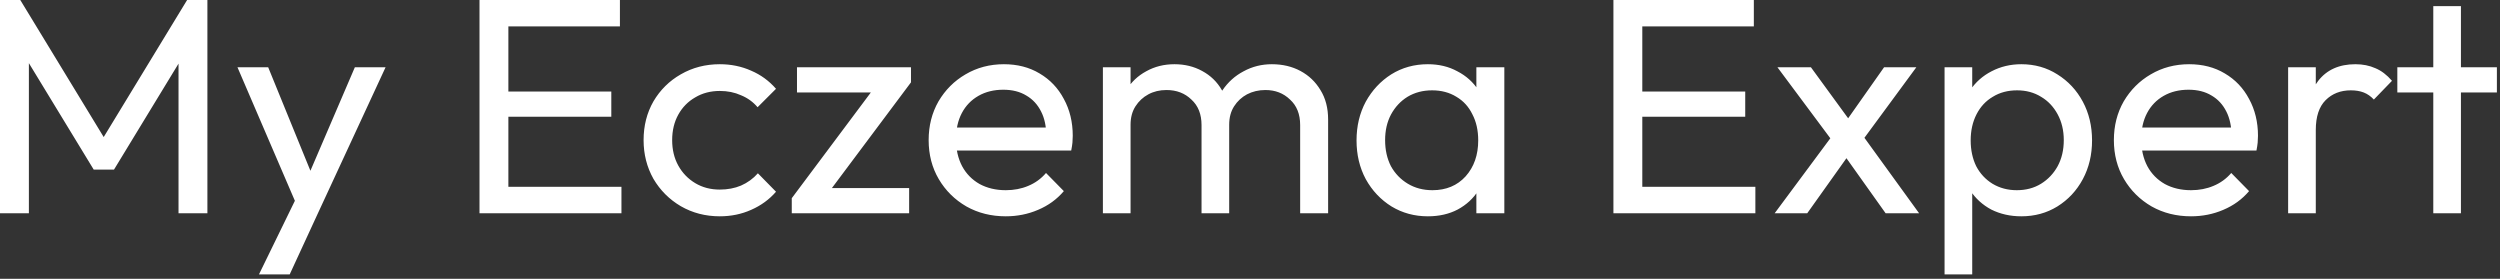 <svg width="269" height="30" viewBox="0 0 269 30" fill="none" xmlns="http://www.w3.org/2000/svg">
<rect x="0" y="0" width="269" height="30" fill="#333333" stroke="none"/>
<path d="M0 22.945V0H2.182L11.902 15.969H10.414L20.134 0H22.316V22.945H19.209V5.455L19.936 5.653L12.266 18.25H10.084L2.413 5.653L3.108 5.455V22.945H0ZM32.362 23.077L25.552 7.24H28.858L33.916 19.638H32.858L38.181 7.24H41.487L34.148 23.077H32.362ZM27.866 29.524L32.495 20.035L34.148 23.077L31.172 29.524H27.866ZM51.594 22.945V0H54.701V22.945H51.594ZM53.709 22.945V20.101H66.868V22.945H53.709ZM53.709 12.563V9.852H65.777V12.563H53.709ZM53.709 2.843V0H66.703V2.843H53.709ZM77.449 23.275C75.906 23.275 74.507 22.911 73.25 22.184C72.016 21.457 71.035 20.476 70.308 19.242C69.602 17.985 69.25 16.597 69.25 15.076C69.25 13.533 69.602 12.145 70.308 10.91C71.035 9.676 72.016 8.706 73.25 8.001C74.507 7.273 75.906 6.91 77.449 6.91C78.661 6.91 79.785 7.141 80.821 7.604C81.857 8.045 82.75 8.695 83.499 9.555L81.516 11.538C81.031 10.965 80.436 10.536 79.73 10.249C79.047 9.94 78.287 9.786 77.449 9.786C76.457 9.786 75.576 10.018 74.804 10.48C74.033 10.921 73.427 11.538 72.986 12.332C72.545 13.125 72.325 14.04 72.325 15.076C72.325 16.112 72.545 17.026 72.986 17.82C73.427 18.613 74.033 19.242 74.804 19.704C75.576 20.167 76.457 20.399 77.449 20.399C78.287 20.399 79.047 20.256 79.73 19.969C80.436 19.66 81.042 19.22 81.549 18.646L83.499 20.63C82.772 21.468 81.879 22.118 80.821 22.581C79.785 23.044 78.661 23.275 77.449 23.275ZM85.194 21.325L94.517 8.86H98.022L88.698 21.325H85.194ZM85.194 22.945V21.325L87.839 20.233H97.823V22.945H85.194ZM85.756 9.951V7.24H98.022V8.86L95.278 9.951H85.756ZM108.22 23.275C106.655 23.275 105.245 22.922 103.989 22.217C102.732 21.49 101.74 20.509 101.013 19.275C100.286 18.04 99.922 16.641 99.922 15.076C99.922 13.533 100.275 12.145 100.98 10.91C101.707 9.676 102.677 8.706 103.889 8.001C105.124 7.273 106.501 6.91 108.022 6.91C109.477 6.91 110.755 7.24 111.857 7.902C112.981 8.563 113.852 9.478 114.469 10.646C115.108 11.814 115.428 13.136 115.428 14.613C115.428 14.834 115.417 15.076 115.395 15.34C115.373 15.583 115.329 15.869 115.262 16.2H102.005V13.72H113.675L112.584 14.679C112.584 13.621 112.397 12.729 112.022 12.001C111.648 11.252 111.119 10.679 110.435 10.282C109.752 9.863 108.926 9.654 107.956 9.654C106.942 9.654 106.049 9.874 105.278 10.315C104.507 10.756 103.911 11.373 103.493 12.166C103.074 12.96 102.864 13.897 102.864 14.977C102.864 16.079 103.085 17.049 103.526 17.886C103.967 18.702 104.595 19.341 105.41 19.804C106.226 20.244 107.162 20.465 108.22 20.465C109.102 20.465 109.907 20.311 110.634 20.002C111.383 19.694 112.022 19.231 112.551 18.613L114.469 20.564C113.72 21.446 112.794 22.118 111.692 22.581C110.612 23.044 109.455 23.275 108.22 23.275ZM118.672 22.945V7.24H121.648V22.945H118.672ZM129.285 22.945V13.456C129.285 12.288 128.921 11.373 128.194 10.712C127.488 10.029 126.596 9.687 125.516 9.687C124.788 9.687 124.138 9.841 123.565 10.15C122.992 10.458 122.529 10.888 122.177 11.439C121.824 11.99 121.648 12.651 121.648 13.423L120.424 12.828C120.424 11.638 120.678 10.602 121.185 9.72C121.714 8.838 122.43 8.155 123.334 7.67C124.237 7.163 125.251 6.91 126.375 6.91C127.477 6.91 128.469 7.152 129.351 7.637C130.254 8.122 130.96 8.805 131.467 9.687C131.996 10.569 132.26 11.616 132.26 12.828V22.945H129.285ZM139.897 22.945V13.456C139.897 12.288 139.534 11.373 138.806 10.712C138.101 10.029 137.219 9.687 136.161 9.687C135.434 9.687 134.773 9.841 134.178 10.15C133.605 10.458 133.142 10.888 132.789 11.439C132.437 11.99 132.26 12.651 132.26 13.423L130.574 12.828C130.64 11.616 130.96 10.58 131.533 9.72C132.128 8.838 132.888 8.155 133.814 7.67C134.74 7.163 135.754 6.91 136.856 6.91C138.002 6.91 139.027 7.152 139.93 7.637C140.834 8.122 141.55 8.805 142.079 9.687C142.63 10.569 142.906 11.627 142.906 12.861V22.945H139.897ZM153.634 23.275C152.201 23.275 150.901 22.922 149.732 22.217C148.564 21.49 147.639 20.509 146.955 19.275C146.294 18.04 145.963 16.652 145.963 15.109C145.963 13.566 146.294 12.178 146.955 10.943C147.639 9.709 148.553 8.728 149.699 8.001C150.868 7.273 152.179 6.91 153.634 6.91C154.824 6.91 155.882 7.163 156.808 7.67C157.755 8.155 158.516 8.838 159.089 9.72C159.662 10.58 159.981 11.582 160.048 12.729V17.456C159.981 18.58 159.662 19.583 159.089 20.465C158.538 21.346 157.788 22.041 156.841 22.548C155.915 23.033 154.846 23.275 153.634 23.275ZM154.13 20.465C155.606 20.465 156.796 19.969 157.7 18.977C158.604 17.963 159.056 16.674 159.056 15.109C159.056 14.029 158.846 13.092 158.428 12.299C158.031 11.483 157.458 10.855 156.708 10.414C155.959 9.951 155.088 9.72 154.097 9.72C153.105 9.72 152.223 9.951 151.452 10.414C150.702 10.877 150.107 11.516 149.666 12.332C149.248 13.125 149.038 14.04 149.038 15.076C149.038 16.134 149.248 17.071 149.666 17.886C150.107 18.68 150.713 19.308 151.485 19.771C152.256 20.233 153.138 20.465 154.13 20.465ZM158.857 22.945V18.713L159.419 14.878L158.857 11.075V7.24H161.866V22.945H158.857ZM173.604 22.945V0H176.712V22.945H173.604ZM175.72 22.945V20.101H188.878V22.945H175.72ZM175.72 12.563V9.852H187.787V12.563H175.72ZM175.72 2.843V0H188.713V2.843H175.72ZM202.891 22.945L197.998 16.068L197.435 15.539L191.253 7.24H194.857L199.32 13.357L199.882 13.82L206.494 22.945H202.891ZM190.955 22.945L197.435 14.216L199.122 16.398L194.46 22.945H190.955ZM200.113 15.506L198.394 13.39L202.725 7.24H206.197L200.113 15.506ZM217.501 23.275C216.31 23.275 215.23 23.033 214.261 22.548C213.313 22.041 212.552 21.346 211.979 20.465C211.406 19.583 211.087 18.58 211.021 17.456V12.729C211.087 11.582 211.406 10.58 211.979 9.72C212.574 8.838 213.346 8.155 214.294 7.67C215.263 7.163 216.332 6.91 217.501 6.91C218.933 6.91 220.223 7.273 221.369 8.001C222.537 8.728 223.452 9.709 224.113 10.943C224.774 12.178 225.105 13.566 225.105 15.109C225.105 16.652 224.774 18.04 224.113 19.275C223.452 20.509 222.537 21.49 221.369 22.217C220.223 22.922 218.933 23.275 217.501 23.275ZM209.235 29.524V7.24H212.211V11.373L211.649 15.175L212.211 19.01V29.524H209.235ZM217.005 20.465C217.996 20.465 218.867 20.233 219.616 19.771C220.366 19.308 220.961 18.68 221.402 17.886C221.843 17.071 222.063 16.134 222.063 15.076C222.063 14.04 221.843 13.114 221.402 12.299C220.961 11.483 220.366 10.855 219.616 10.414C218.867 9.951 218.008 9.72 217.038 9.72C216.046 9.72 215.175 9.951 214.426 10.414C213.676 10.855 213.092 11.483 212.674 12.299C212.255 13.114 212.045 14.051 212.045 15.109C212.045 16.145 212.244 17.071 212.641 17.886C213.059 18.68 213.643 19.308 214.393 19.771C215.164 20.233 216.035 20.465 217.005 20.465ZM235.752 23.275C234.187 23.275 232.776 22.922 231.52 22.217C230.263 21.49 229.272 20.509 228.544 19.275C227.817 18.04 227.453 16.641 227.453 15.076C227.453 13.533 227.806 12.145 228.511 10.91C229.239 9.676 230.208 8.706 231.421 8.001C232.655 7.273 234.032 6.91 235.553 6.91C237.008 6.91 238.286 7.24 239.388 7.902C240.512 8.563 241.383 9.478 242 10.646C242.639 11.814 242.959 13.136 242.959 14.613C242.959 14.834 242.948 15.076 242.926 15.34C242.904 15.583 242.86 15.869 242.794 16.2H229.536V13.72H241.207L240.116 14.679C240.116 13.621 239.928 12.729 239.554 12.001C239.179 11.252 238.65 10.679 237.967 10.282C237.283 9.863 236.457 9.654 235.487 9.654C234.473 9.654 233.581 9.874 232.809 10.315C232.038 10.756 231.443 11.373 231.024 12.166C230.605 12.96 230.396 13.897 230.396 14.977C230.396 16.079 230.616 17.049 231.057 17.886C231.498 18.702 232.126 19.341 232.941 19.804C233.757 20.244 234.694 20.465 235.752 20.465C236.633 20.465 237.438 20.311 238.165 20.002C238.914 19.694 239.554 19.231 240.083 18.613L242 20.564C241.251 21.446 240.325 22.118 239.223 22.581C238.143 23.044 236.986 23.275 235.752 23.275ZM246.203 22.945V7.24H249.179V22.945H246.203ZM249.179 13.985L248.055 13.489C248.055 11.483 248.517 9.885 249.443 8.695C250.369 7.505 251.702 6.91 253.444 6.91C254.237 6.91 254.953 7.053 255.593 7.34C256.232 7.604 256.827 8.056 257.378 8.695L255.427 10.712C255.097 10.359 254.733 10.106 254.336 9.951C253.94 9.797 253.477 9.72 252.948 9.72C251.846 9.72 250.942 10.073 250.237 10.778C249.531 11.483 249.179 12.552 249.179 13.985ZM261.822 22.945V0.661H264.797V22.945H261.822ZM257.953 9.951V7.24H268.665V9.951H257.953Z" fill="white"/>
</svg>
